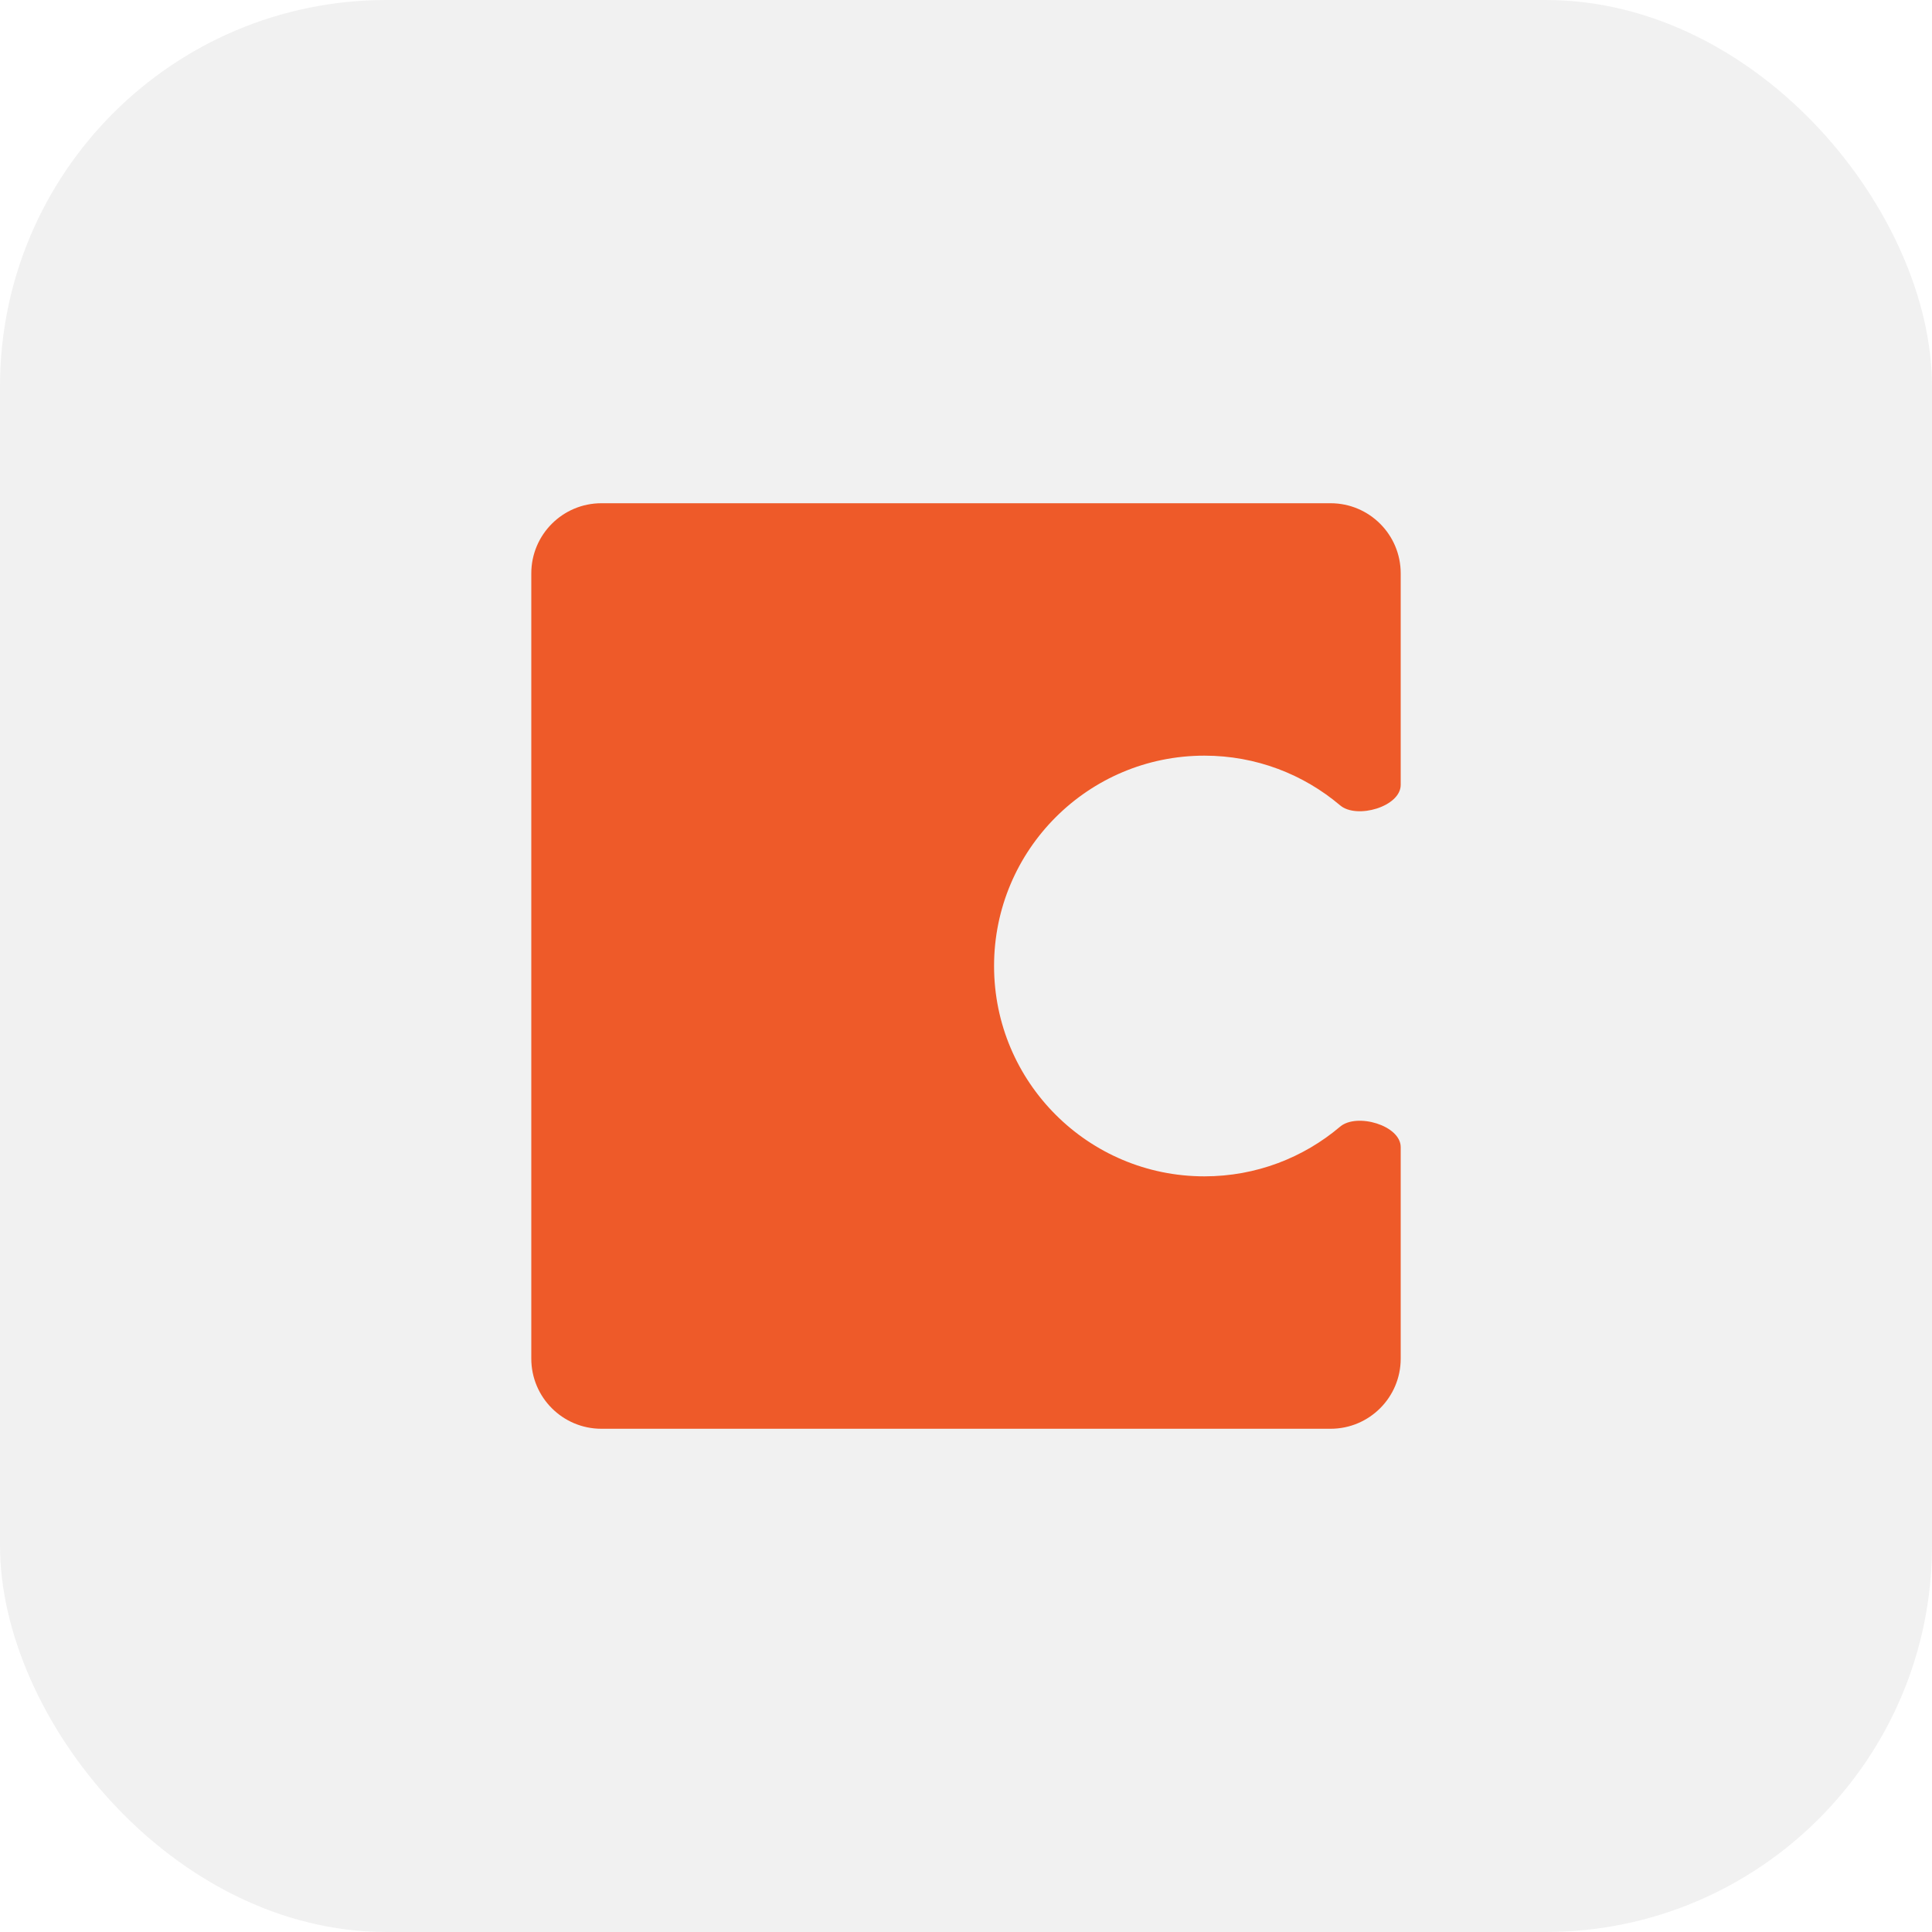 <?xml version="1.0" encoding="UTF-8"?>
<svg xmlns="http://www.w3.org/2000/svg" width="40" height="40" viewBox="0 0 40 40" fill="none">
  <rect opacity="0.2" width="40" height="40" rx="8" fill="#B9B9B9"></rect>
  <path fill-rule="evenodd" clip-rule="evenodd" d="M12.451 10.419C11.65 10.419 11 11.069 11 11.871V28.129C11 28.931 11.65 29.581 12.451 29.581H27.548C28.35 29.581 29 28.931 29 28.129V23.75C29 23.299 28.09 23.035 27.746 23.326C26.988 23.968 26.007 24.355 24.936 24.355C22.53 24.355 20.581 22.405 20.581 20C20.581 17.595 22.53 15.645 24.936 15.645C26.007 15.645 26.988 16.032 27.746 16.674C28.09 16.965 29 16.701 29 16.25V11.871C29 11.069 28.35 10.419 27.548 10.419H12.451Z" fill="#EE5A29"></path>
</svg>
